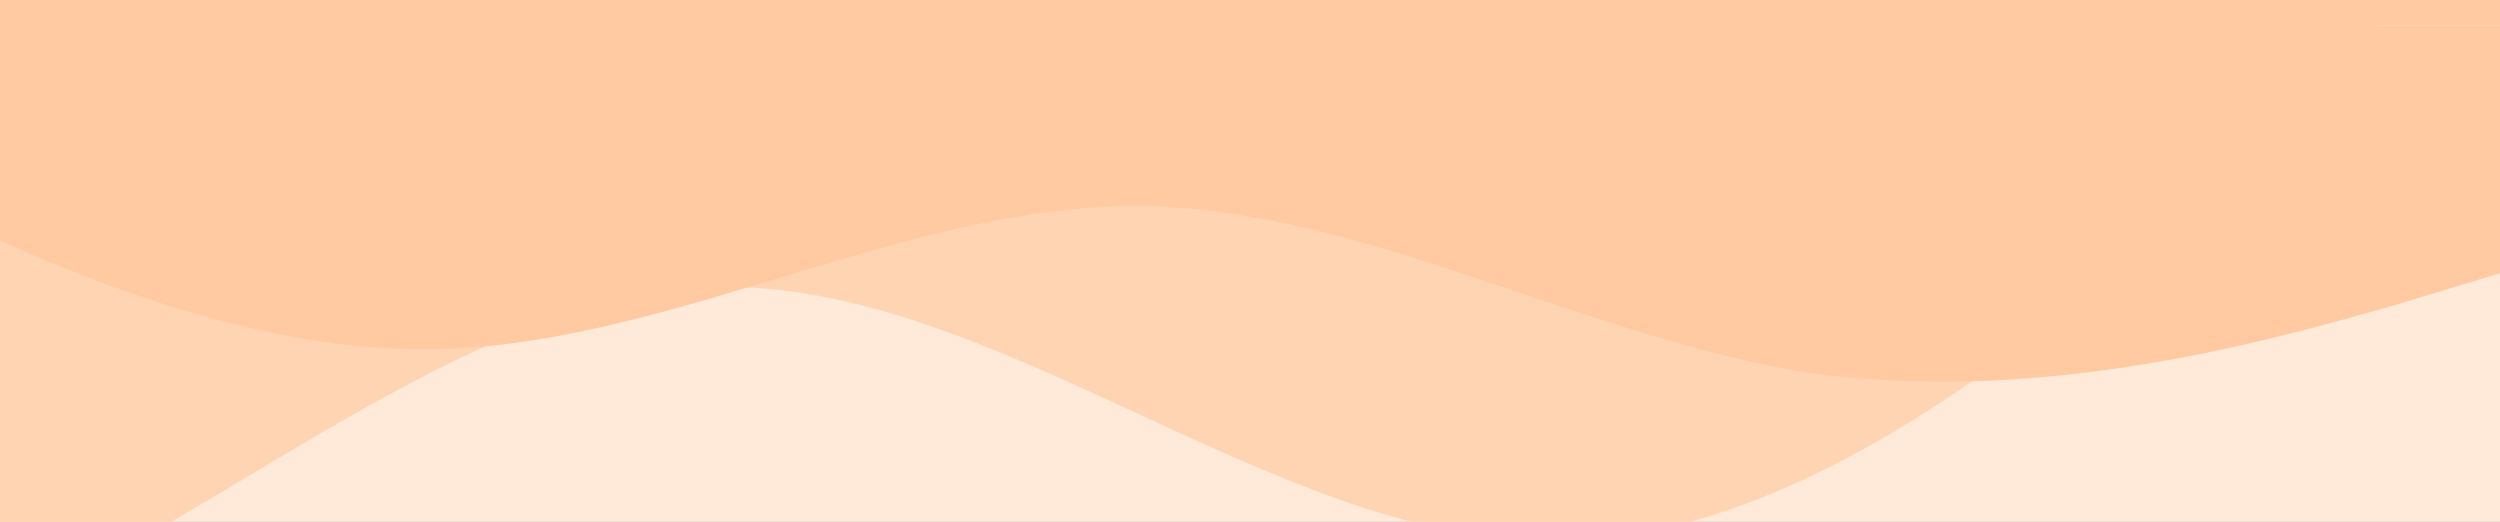 <svg width="393" height="82" viewBox="0 0 393 82" fill="none" xmlns="http://www.w3.org/2000/svg">
<rect x="0" y="0" width="393" height="82" fill="#333333" stroke="none"/>
<g clip-path="url(#clip0_112_3)">
<rect width="393" height="82" fill="white"/>
<rect width="393" height="82" fill="url(#paint0_linear_112_3)"/>
<path fill-rule="evenodd" clip-rule="evenodd" d="M-158 47.88L-135.667 63.84C-113.333 79.8 -68.667 111.72 -24 103.74C20.667 95.76 65.333 47.88 110 45.22C154.667 42.56 199.333 85.12 244 85.12C288.667 85.12 333.333 42.56 355.667 21.28L378 0H355.667C333.333 0 288.667 0 244 0C199.333 0 154.667 0 110 0C65.333 0 20.667 0 -24 0C-68.667 0 -113.333 0 -135.667 0H-158V47.88Z" fill="#FFD4B3"/>
<path fill-rule="evenodd" clip-rule="evenodd" d="M-37 19.847L-19.494 28.431C-0.893 37.675 35.214 56.163 70.227 54.843C106.333 53.522 142.44 32.393 178.547 32.393C213.56 32.393 249.667 53.522 285.774 58.804C321.88 63.426 356.893 53.522 375.494 48.24L393 42.957V4H375.494C356.893 4 321.88 4 285.774 4C249.667 4 213.56 4 178.547 4C142.44 4 106.333 4 70.227 4C35.214 4 -0.893 4 -19.494 4H-37V19.847Z" fill="#FFCAA1"/>
<rect x="-19" y="-21" width="412" height="25" fill="#FFCAA1"/>
</g>
<defs>
<linearGradient id="paint0_linear_112_3" x1="0" y1="41" x2="393" y2="41" gradientUnits="userSpaceOnUse">
<stop stop-color="#FFE9D8"/>
</linearGradient>
<clipPath id="clip0_112_3">
<rect width="393" height="82" fill="white"/>
</clipPath>
</defs>
</svg>
